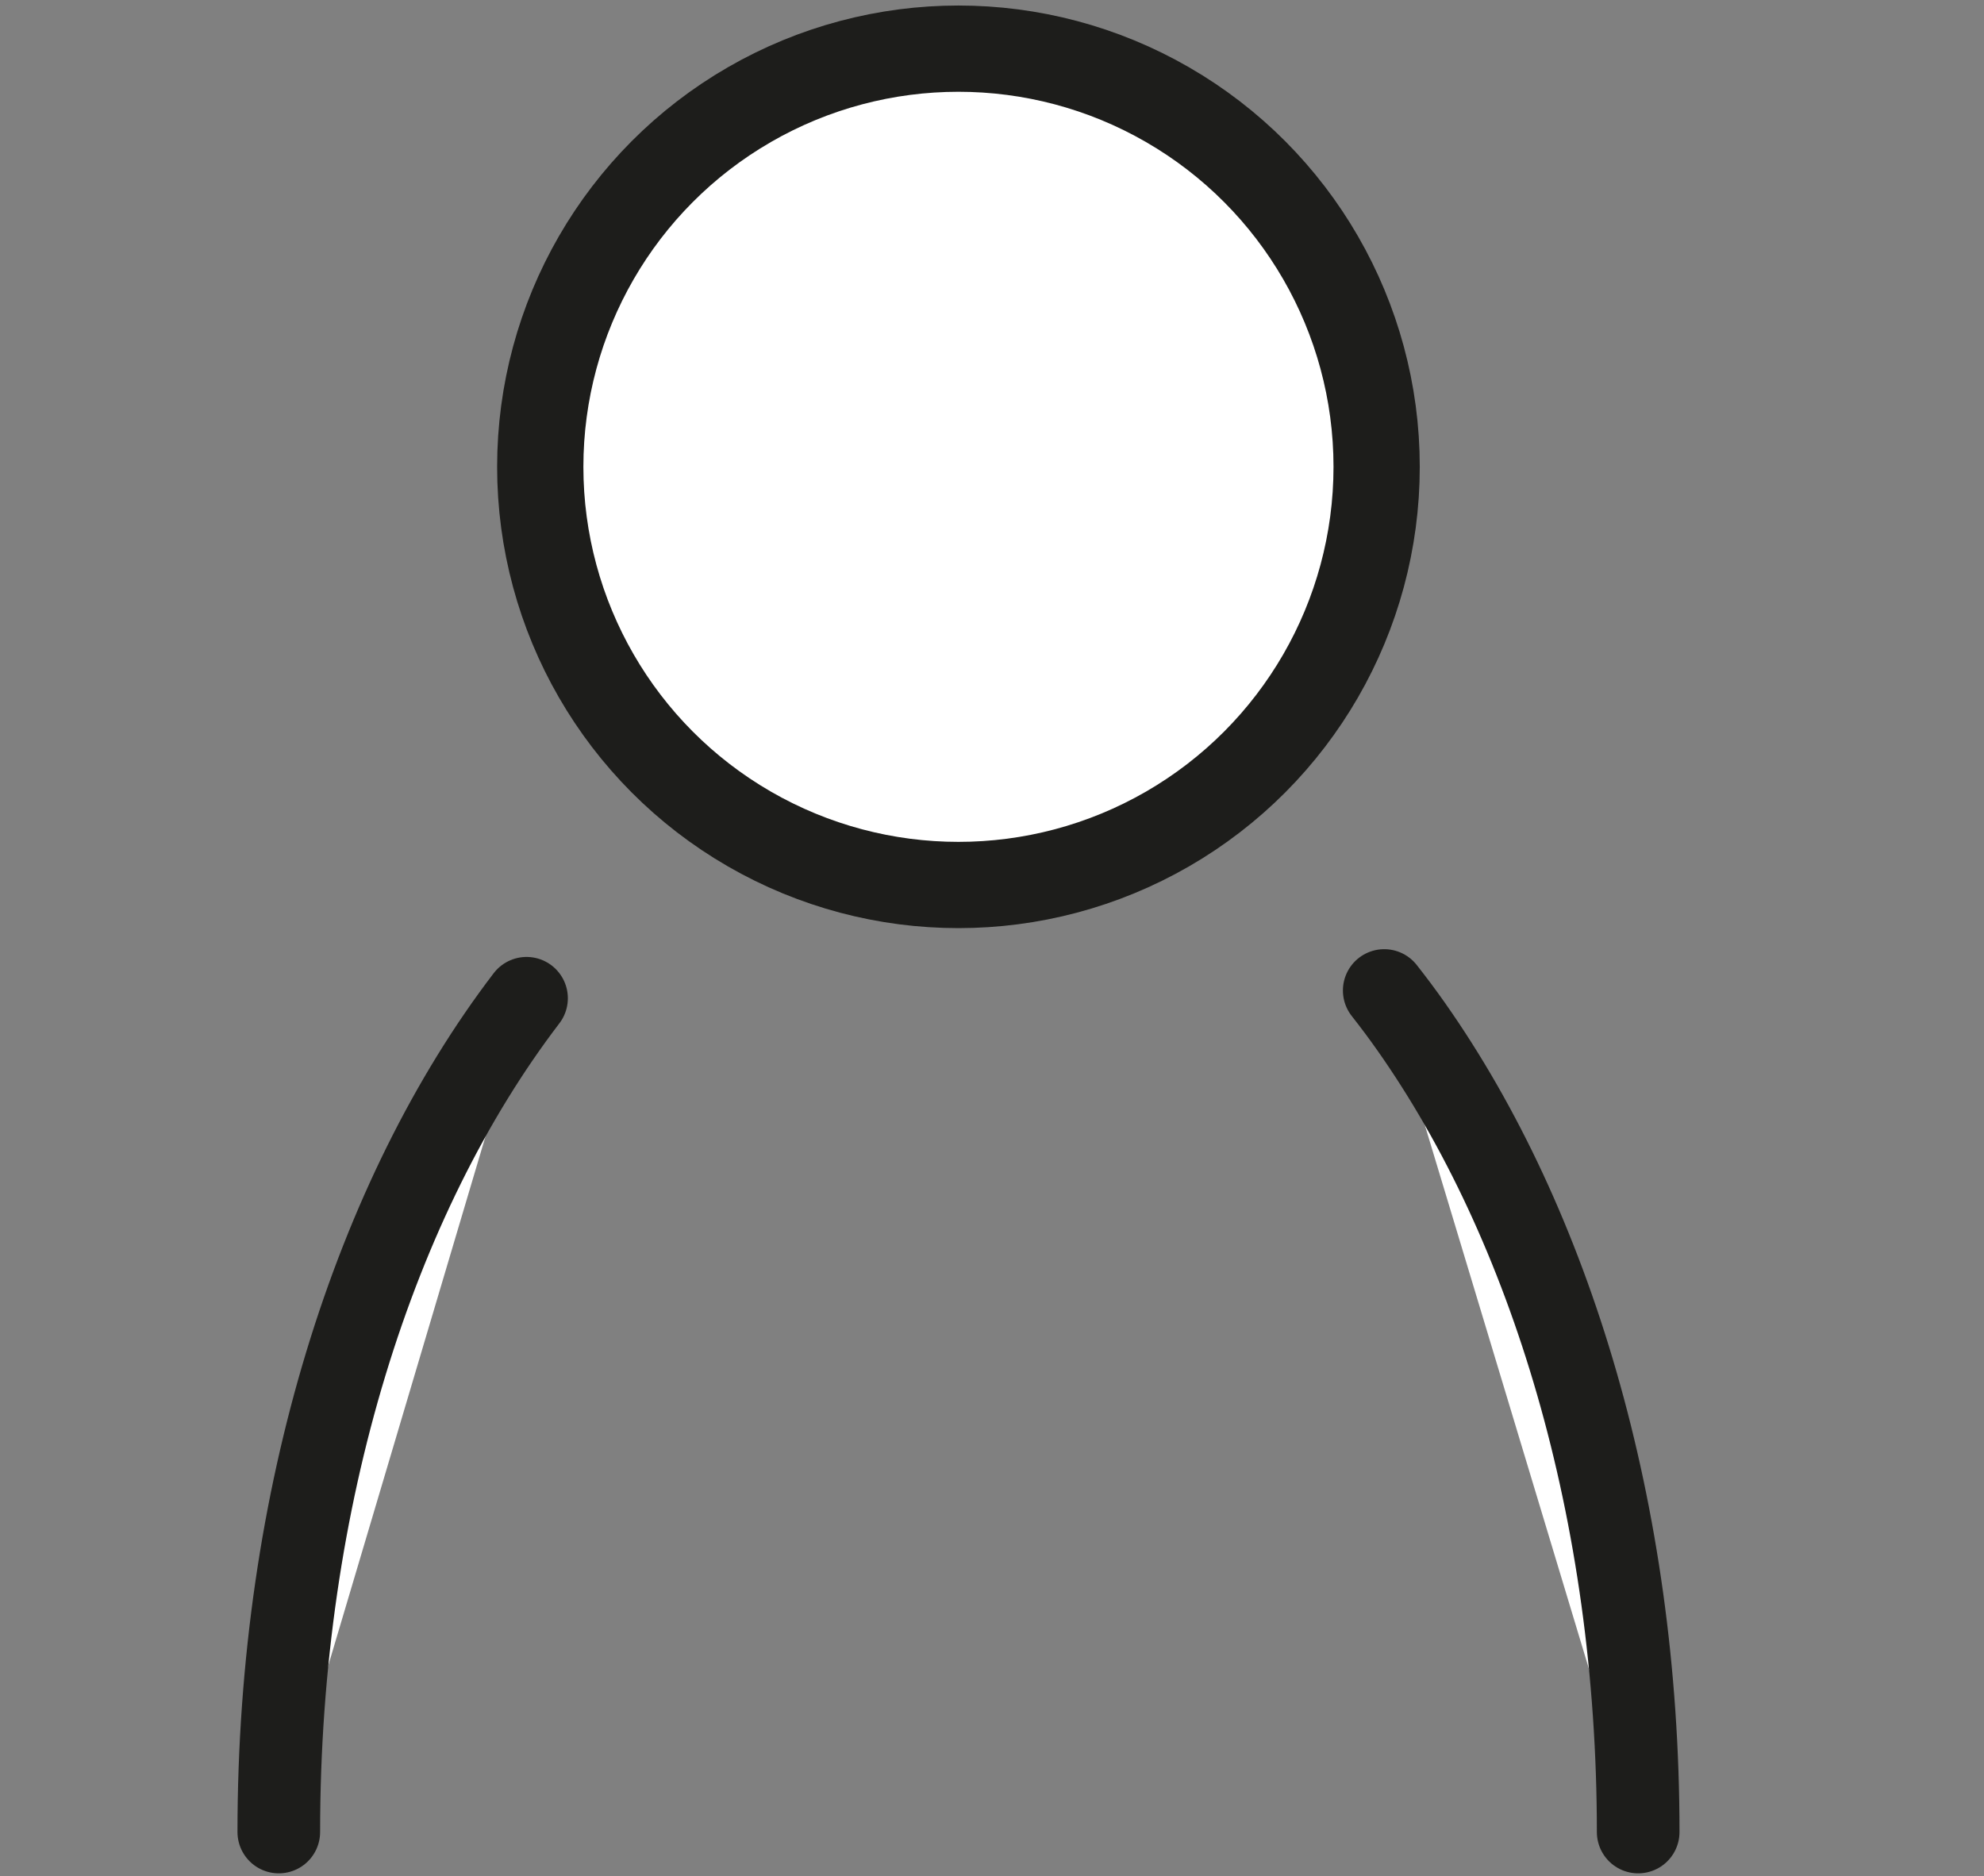 <?xml version="1.0" encoding="utf-8"?>
<!-- Generator: Adobe Illustrator 16.0.0, SVG Export Plug-In . SVG Version: 6.00 Build 0)  -->
<!DOCTYPE svg PUBLIC "-//W3C//DTD SVG 1.1//EN" "http://www.w3.org/Graphics/SVG/1.1/DTD/svg11.dtd">
<svg version="1.1" id="Calque_1" xmlns="http://www.w3.org/2000/svg" xmlns:xlink="http://www.w3.org/1999/xlink" x="0px" y="0px"
	 width="23px" height="21.75px" viewBox="0 0 23 21.75" enable-background="new 0 0 23 21.75" xml:space="preserve">
<rect x="0" y="0" width="23" height="21.75" fill="#808080" stroke="none"/>
<path fill="#FFFFFF" d="M6.104,11.573c-1.755,2.297-2.872,5.773-2.872,9.666"/>
<path fill="none" stroke="#1D1D1B" stroke-width="0.958" stroke-linecap="round" stroke-linejoin="round" stroke-miterlimit="10" d="
	M6.104,11.573c-1.755,2.297-2.872,5.773-2.872,9.666"/>
<path fill="#FFFFFF" d="M18.991,21.239c0-3.711-1.018-7.043-2.631-9.336c-0.102-0.145-0.205-0.283-0.313-0.42"/>
<path fill="none" stroke="#1D1D1B" stroke-width="0.958" stroke-linecap="round" stroke-linejoin="round" stroke-miterlimit="10" d="
	M18.991,21.239c0-3.711-1.018-7.043-2.631-9.336c-0.102-0.145-0.205-0.283-0.313-0.42"/>
<path fill="#FFFFFF" d="M15.959,5.412c0,2.678-2.17,4.849-4.849,4.849c-2.677,0-4.848-2.171-4.848-4.849
	c0-2.678,2.171-4.849,4.848-4.849C13.79,0.563,15.959,2.733,15.959,5.412"/>
<circle fill="none" stroke="#1D1D1B" stroke-linecap="round" stroke-linejoin="round" stroke-miterlimit="10" cx="11.111" cy="5.412" r="4.848"/>
</svg>
